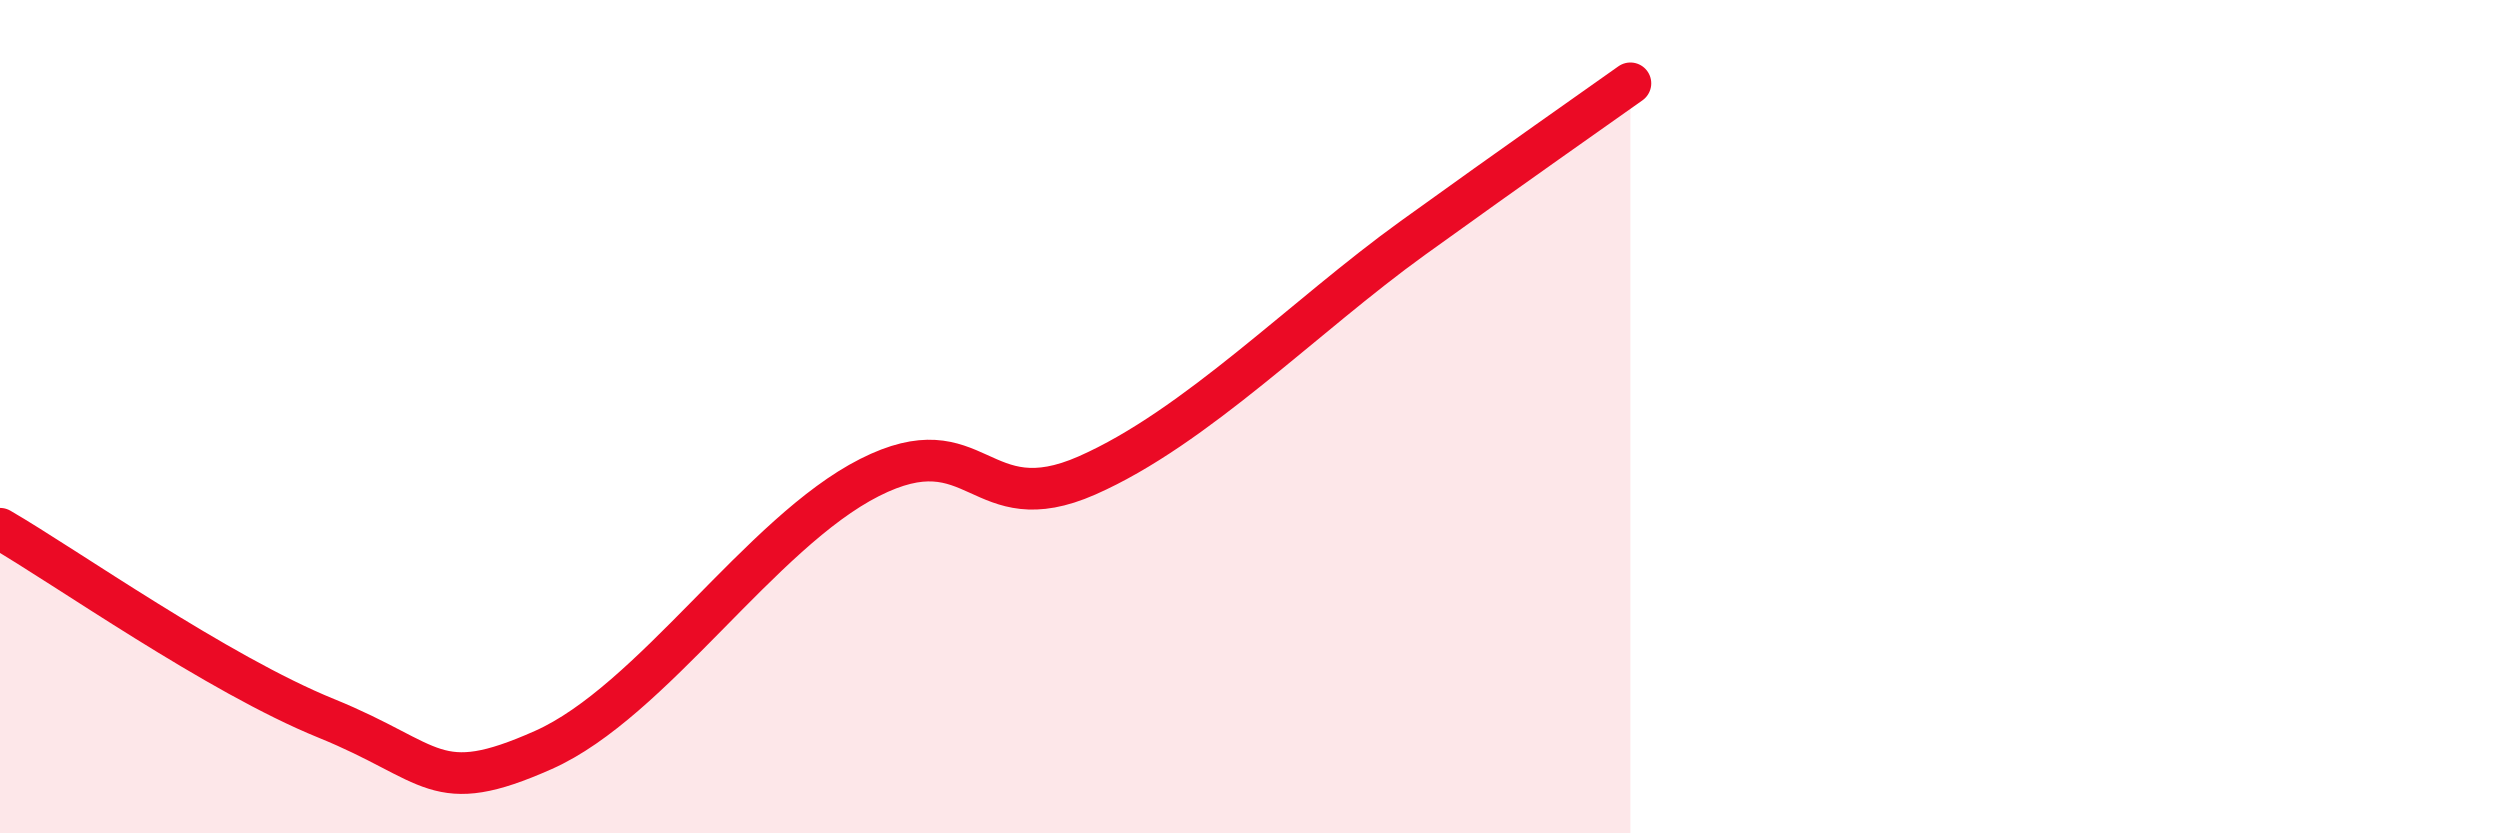 
    <svg width="60" height="20" viewBox="0 0 60 20" xmlns="http://www.w3.org/2000/svg">
      <path
        d="M 0,12.69 C 1.57,13.6 5.22,16.18 7.83,17.24 C 10.44,18.3 10.43,19.16 13.04,18 C 15.65,16.84 18.26,12.78 20.87,11.46 C 23.48,10.14 23.48,12.56 26.09,11.41 C 28.7,10.26 31.3,7.59 33.91,5.71 C 36.52,3.83 38.09,2.74 39.13,2L39.13 20L0 20Z"
        fill="#EB0A25"
        opacity="0.1"
        stroke-linecap="round"
        stroke-linejoin="round"
      />
      <path
        d="M 0,12.69 C 1.57,13.6 5.22,16.18 7.83,17.24 C 10.44,18.3 10.43,19.16 13.04,18 C 15.65,16.84 18.26,12.78 20.87,11.46 C 23.48,10.14 23.48,12.56 26.09,11.41 C 28.7,10.26 31.3,7.59 33.91,5.71 C 36.52,3.83 38.09,2.74 39.13,2"
        stroke="#EB0A25"
        stroke-width="1"
        fill="none"
        stroke-linecap="round"
        stroke-linejoin="round"
      />
    </svg>
  